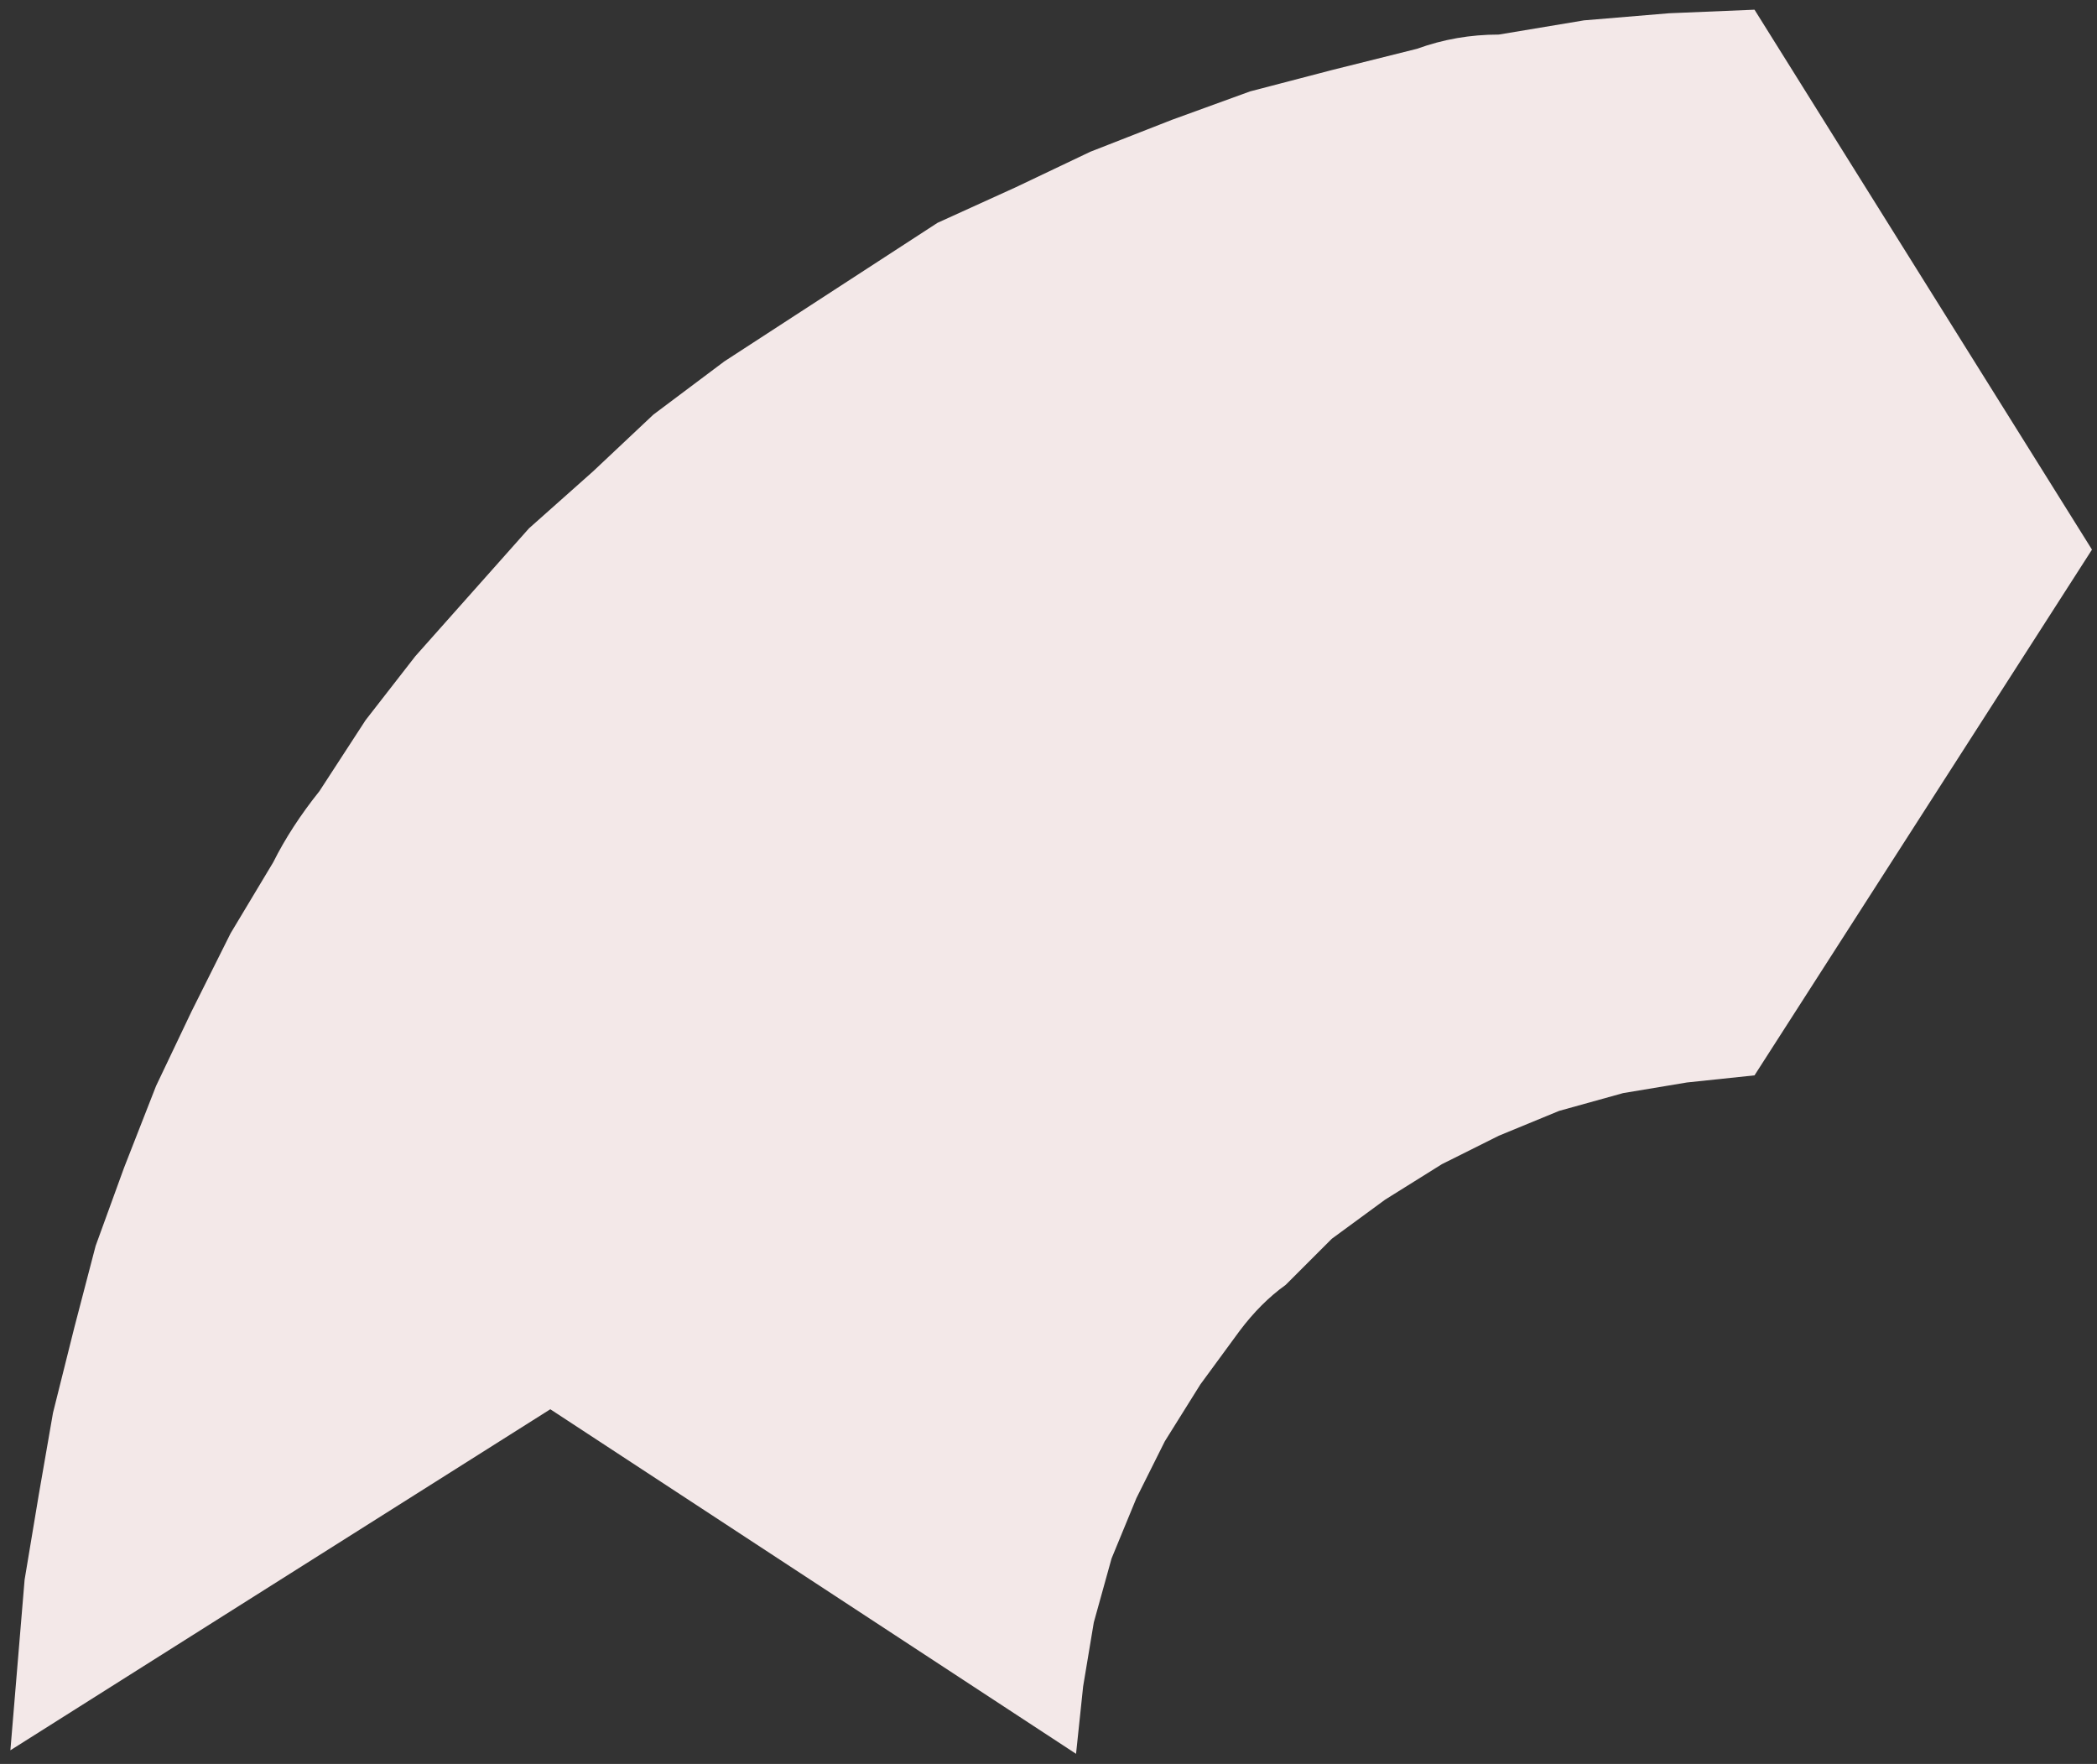 <svg width="170" height="143" viewBox="0 0 170 143" fill="none" xmlns="http://www.w3.org/2000/svg">
<rect x="0" y="0" width="170" height="143" fill="#333333" stroke="none"/>
<path d="M0.842 141.892L44.613 114.246L87.233 142.179L87.809 136.708L88.673 131.525L90.113 126.341L92.129 121.446L94.432 116.838L97.312 112.231L100.48 107.911C101.632 106.375 102.879 105.127 104.223 104.167L107.967 100.424L112.286 97.256L116.894 94.376L121.502 92.073L126.397 90.057L131.58 88.617L136.764 87.753L142.235 87.177L169.593 44.557L142.235 0.786L135.324 1.074L128.413 1.65L121.502 2.802C119.198 2.802 116.99 3.186 114.878 3.954L107.967 5.681L101.344 7.409L95.008 9.713L88.385 12.305L82.338 15.184L76.002 18.064L70.243 21.808L64.483 25.551L58.724 29.295L52.965 33.614L48.069 38.222L42.886 42.83L38.278 48.013L33.67 53.197L29.639 58.38L25.895 64.139C24.359 66.059 23.111 67.979 22.152 69.899L18.696 75.658L15.528 81.994L12.649 88.041L10.057 94.664L7.753 101L6.025 107.623L4.297 114.534L3.146 121.158L1.994 128.069L1.418 134.98L0.842 141.892Z" fill="#F3E8E8"/>
</svg>

